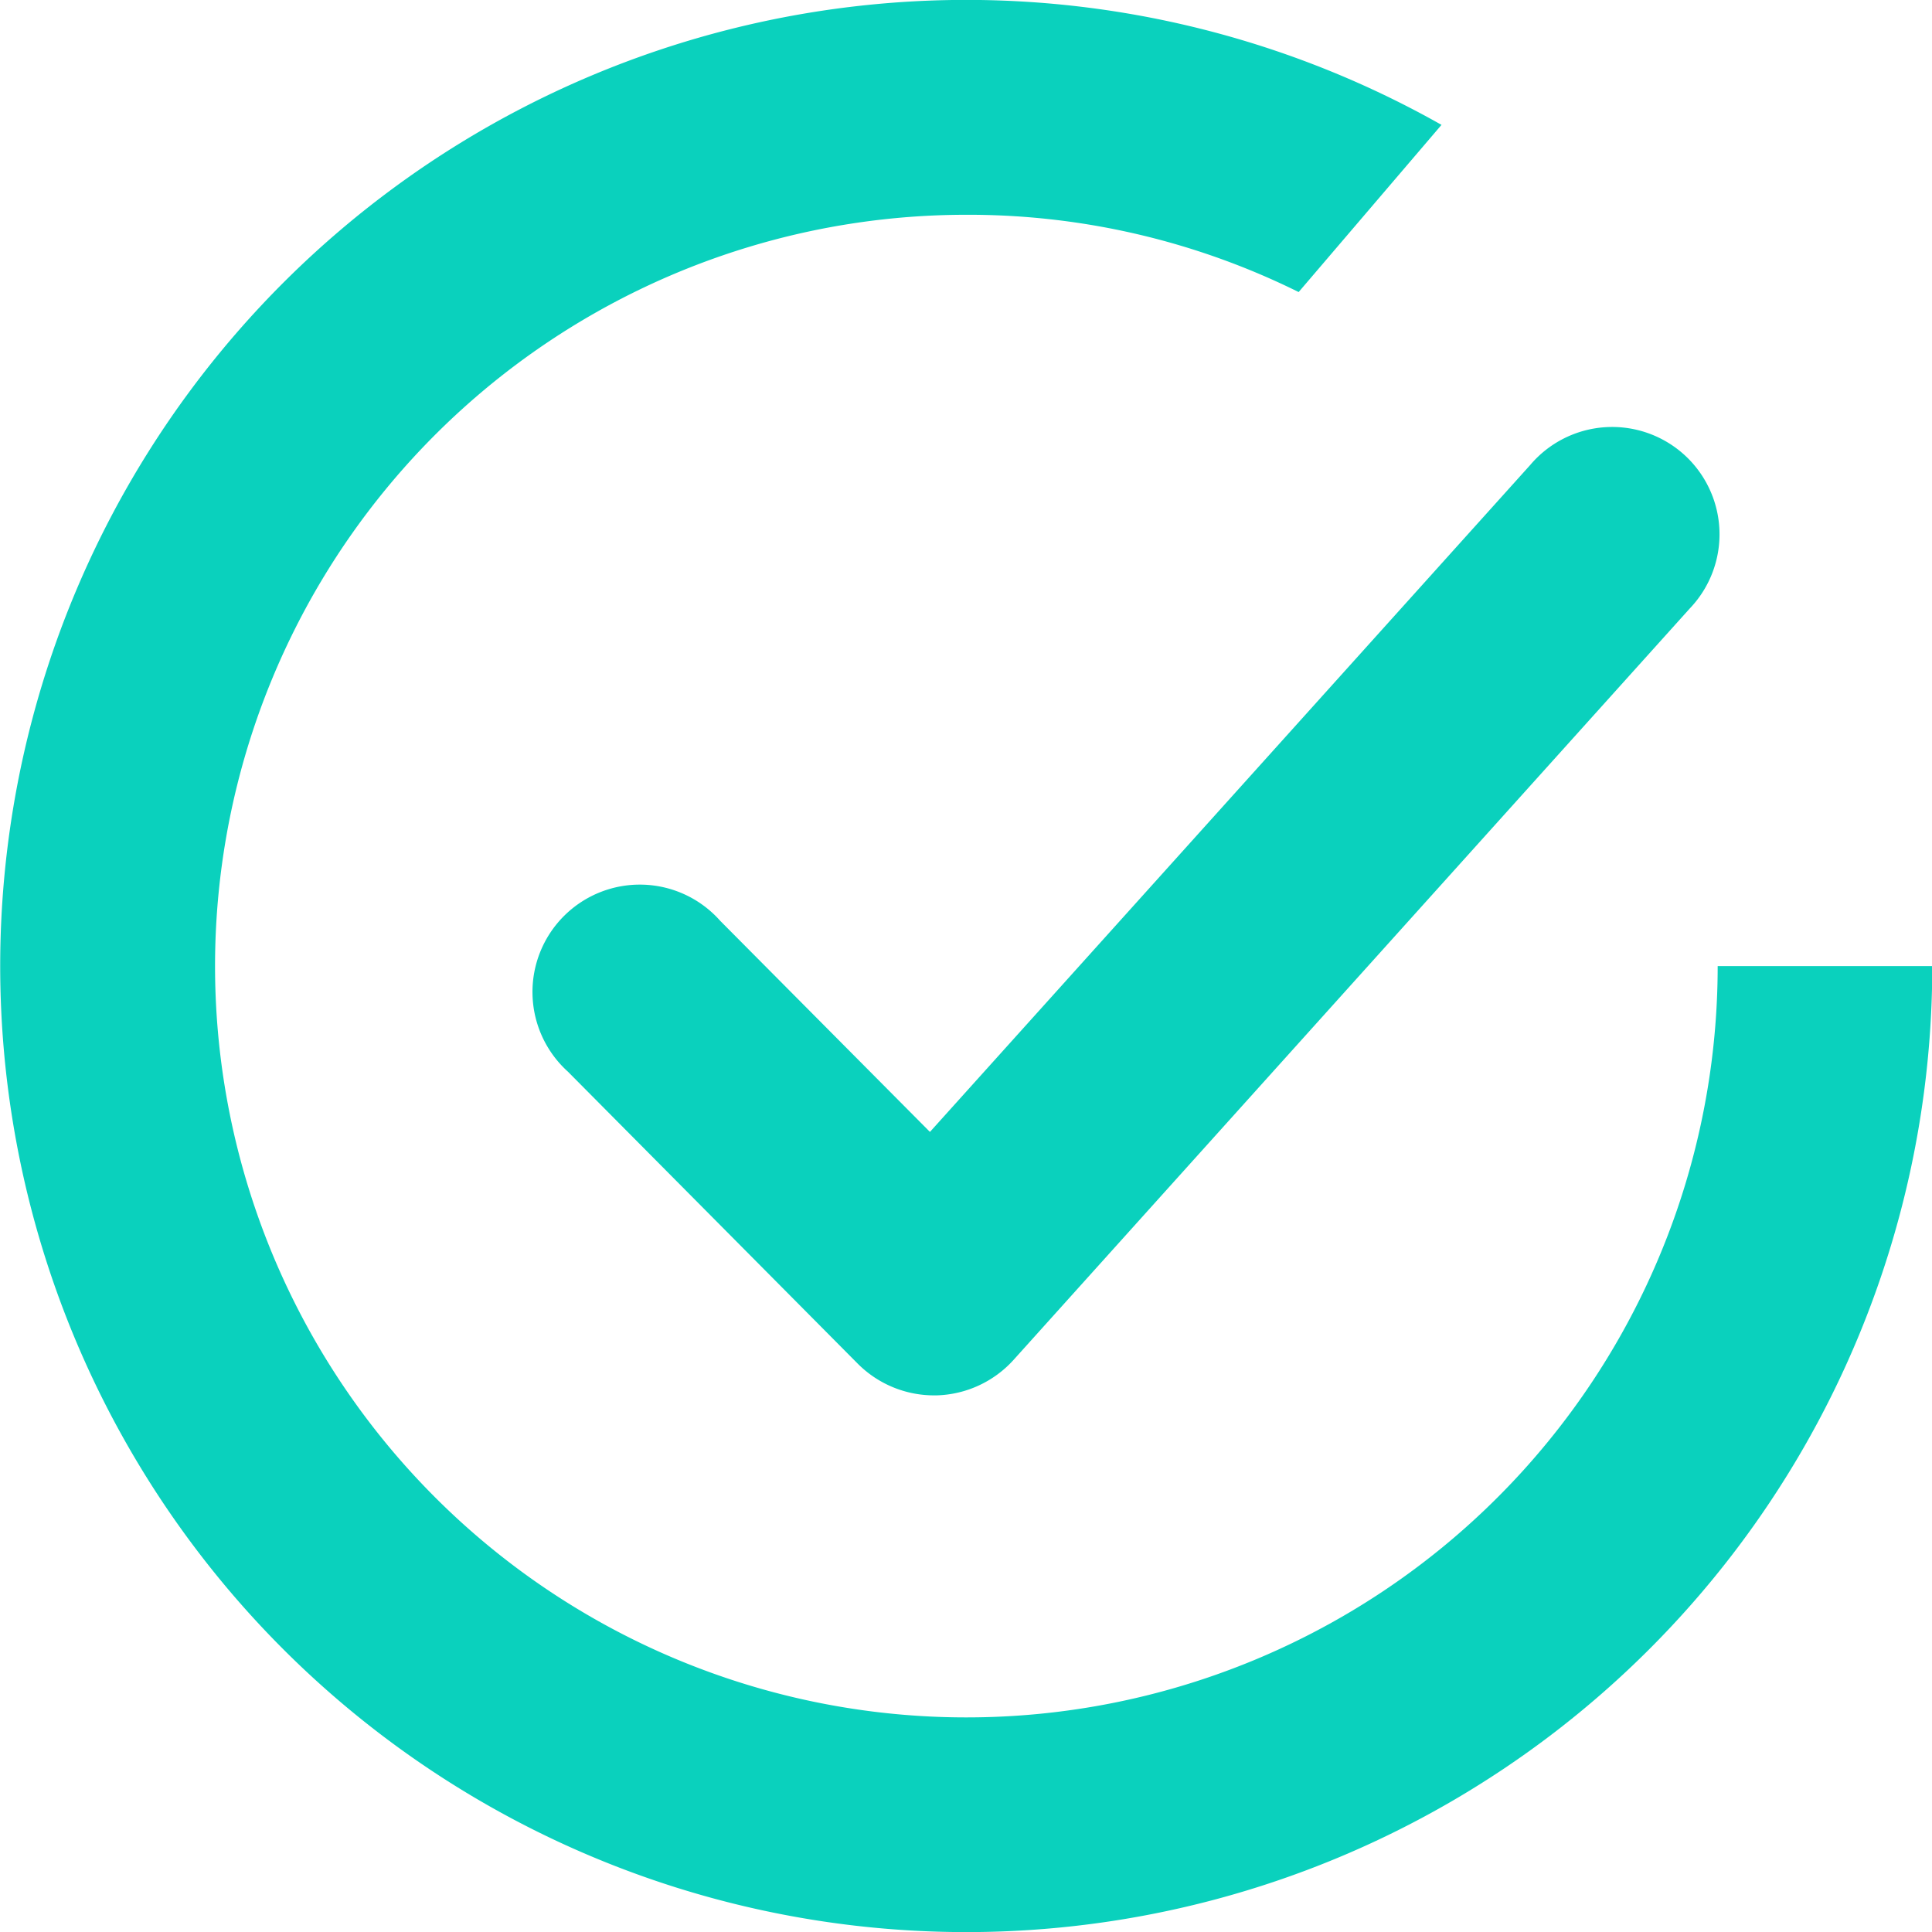 <svg xmlns="http://www.w3.org/2000/svg" width="21.274" height="21.275" viewBox="0 0 21.274 21.275">
  <path id="Shape" d="M10.637,21.275a10.638,10.638,0,1,1,5.236-19.9L14.3,3.216a8.188,8.188,0,0,0-3.66-.851,8.273,8.273,0,1,0,8.274,8.273h2.363A10.637,10.637,0,0,1,10.637,21.275Zm-.355-5.91a1.187,1.187,0,0,1-.837-.349L6.253,11.8A1.182,1.182,0,1,1,7.93,10.139l2.31,2.325,6.61-7.344A1.182,1.182,0,1,1,18.607,6.7l-7.446,8.274a1.187,1.187,0,0,1-.85.391Z" fill="#0ad1bd"/>
</svg>
